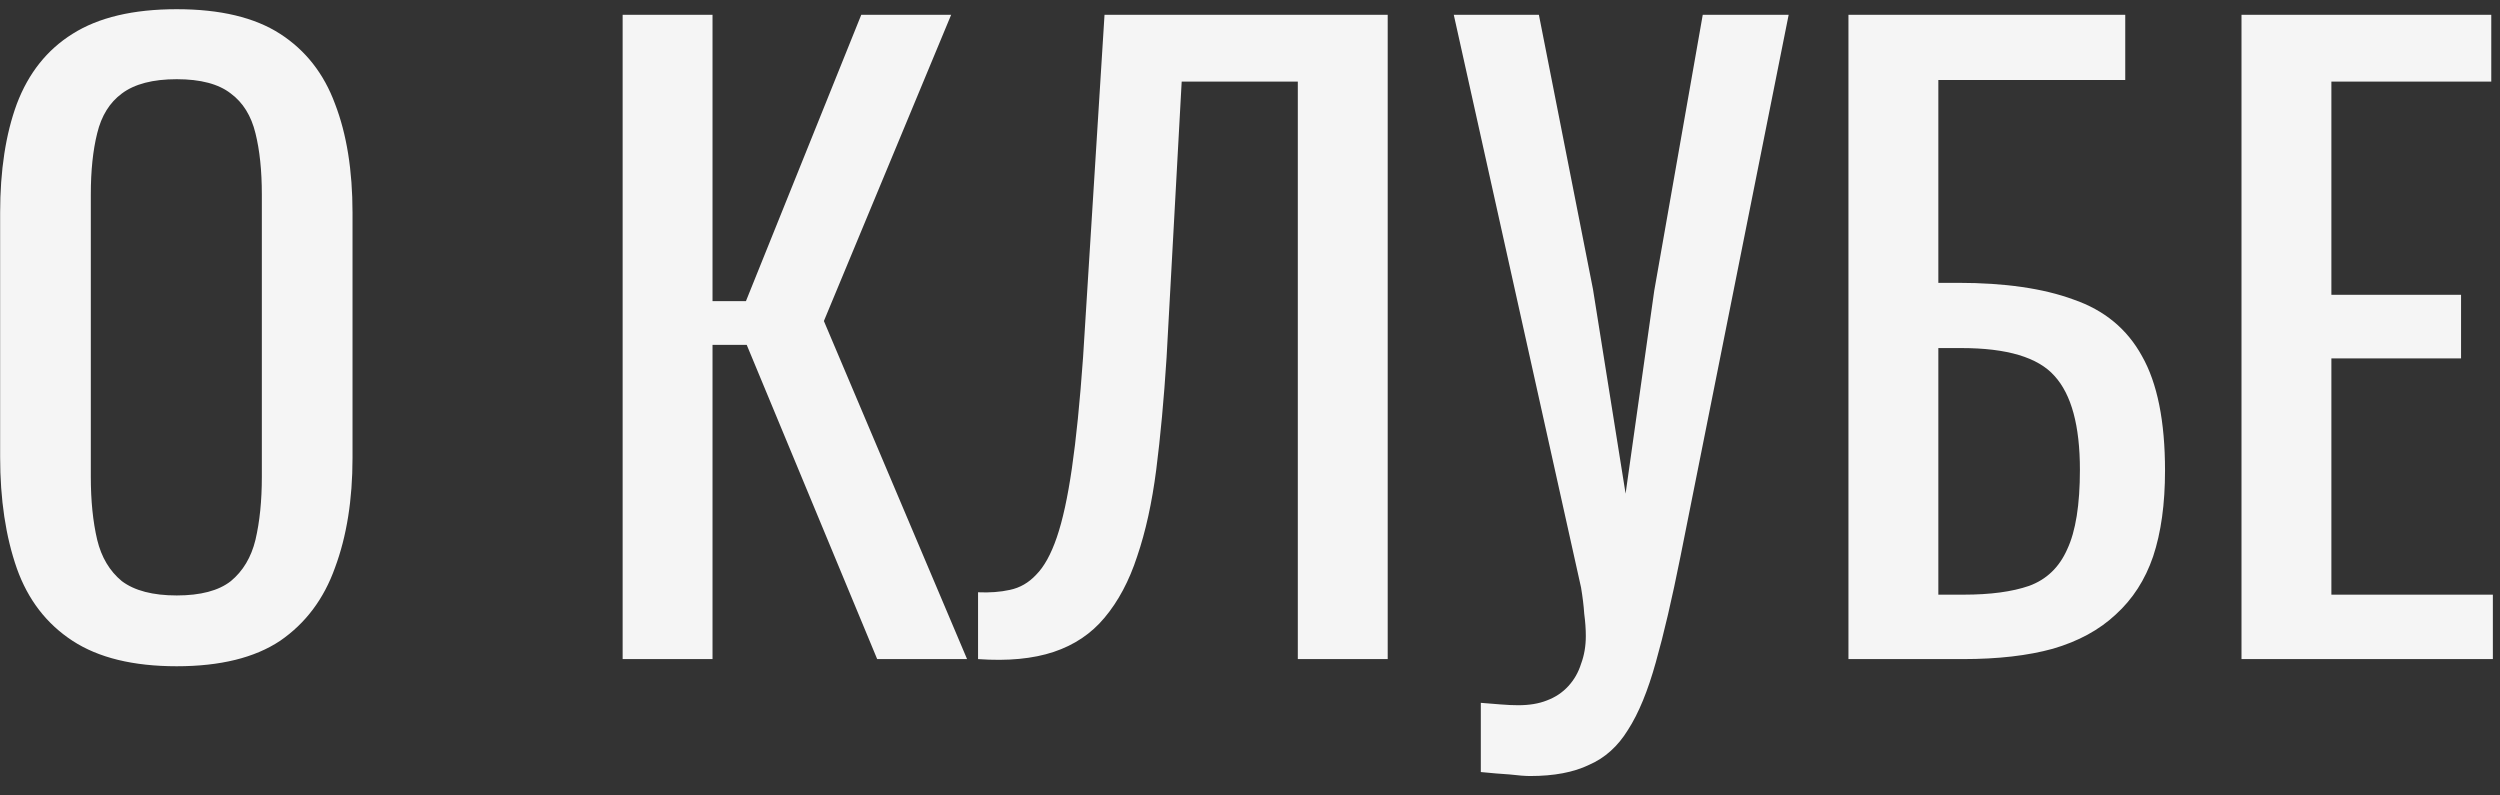 <?xml version="1.0" encoding="UTF-8"?> <svg xmlns="http://www.w3.org/2000/svg" width="110" height="35" viewBox="0 0 110 35" fill="none"><rect x="0" y="0" width="110" height="35" fill="#333333" stroke="none"/><path d="M7.776 29.315C5.862 29.315 4.334 28.942 3.191 28.195C2.047 27.448 1.231 26.387 0.741 25.01C0.251 23.61 0.006 21.977 0.006 20.11V9.365C0.006 7.498 0.251 5.9 0.741 4.57C1.254 3.217 2.071 2.19 3.191 1.49C4.334 0.767 5.862 0.405 7.776 0.405C9.689 0.405 11.206 0.767 12.326 1.49C13.446 2.213 14.251 3.24 14.741 4.57C15.254 5.9 15.511 7.498 15.511 9.365V20.145C15.511 21.988 15.254 23.598 14.741 24.975C14.251 26.352 13.446 27.425 12.326 28.195C11.206 28.942 9.689 29.315 7.776 29.315ZM7.776 26.2C8.826 26.2 9.619 25.99 10.156 25.57C10.692 25.127 11.054 24.52 11.241 23.75C11.427 22.957 11.521 22.035 11.521 20.985V8.56C11.521 7.51 11.427 6.612 11.241 5.865C11.054 5.095 10.692 4.512 10.156 4.115C9.619 3.695 8.826 3.485 7.776 3.485C6.726 3.485 5.921 3.695 5.361 4.115C4.824 4.512 4.462 5.095 4.276 5.865C4.089 6.612 3.996 7.51 3.996 8.56V20.985C3.996 22.035 4.089 22.957 4.276 23.75C4.462 24.52 4.824 25.127 5.361 25.57C5.921 25.99 6.726 26.2 7.776 26.2ZM27.396 29V0.65H31.351V13.25H32.821L37.896 0.65H41.851L36.251 14.125L42.551 29H38.596L32.856 15.175H31.351V29H27.396ZM43.034 29V26.06C43.548 26.083 44.014 26.048 44.434 25.955C44.878 25.862 45.263 25.64 45.589 25.29C45.939 24.94 46.243 24.392 46.499 23.645C46.756 22.898 46.978 21.883 47.164 20.6C47.351 19.317 47.514 17.695 47.654 15.735L48.599 0.65H61.059V29H57.104V3.59H51.994L51.329 15.735C51.213 17.555 51.061 19.2 50.874 20.67C50.688 22.117 50.408 23.388 50.034 24.485C49.684 25.558 49.206 26.457 48.599 27.18C48.016 27.88 47.269 28.382 46.359 28.685C45.449 28.988 44.341 29.093 43.034 29ZM65.156 33.97V30.925C65.483 30.948 65.775 30.972 66.031 30.995C66.311 31.018 66.568 31.03 66.801 31.03C67.291 31.03 67.711 30.96 68.061 30.82C68.435 30.68 68.75 30.47 69.006 30.19C69.263 29.91 69.45 29.583 69.566 29.21C69.706 28.837 69.776 28.428 69.776 27.985C69.776 27.682 69.753 27.355 69.706 27.005C69.683 26.655 69.636 26.27 69.566 25.85L63.966 0.65H67.711L70.091 12.725L71.526 21.72L72.786 12.795L74.921 0.65H78.701L73.941 24.485C73.568 26.352 73.206 27.903 72.856 29.14C72.506 30.4 72.098 31.392 71.631 32.115C71.188 32.838 70.616 33.352 69.916 33.655C69.24 33.982 68.376 34.145 67.326 34.145C67.116 34.145 66.813 34.122 66.416 34.075C66.043 34.052 65.623 34.017 65.156 33.97ZM81.332 29V0.65H93.511V3.52H85.287V12.445H86.162C88.215 12.445 89.906 12.69 91.237 13.18C92.59 13.647 93.593 14.475 94.246 15.665C94.923 16.855 95.261 18.535 95.261 20.705C95.261 22.175 95.087 23.435 94.737 24.485C94.386 25.512 93.838 26.363 93.091 27.04C92.368 27.717 91.447 28.218 90.326 28.545C89.23 28.848 87.912 29 86.371 29H81.332ZM85.287 26.165H86.406C87.573 26.165 88.53 26.037 89.276 25.78C90.046 25.5 90.606 24.963 90.957 24.17C91.33 23.377 91.516 22.21 91.516 20.67C91.516 18.733 91.143 17.357 90.397 16.54C89.673 15.723 88.308 15.315 86.302 15.315H85.287V26.165ZM98.626 29V0.65H109.616V3.59H102.581V12.97H108.286V15.77H102.581V26.165H109.686V29H98.626Z" fill="#F5F5F5"></path></svg> 